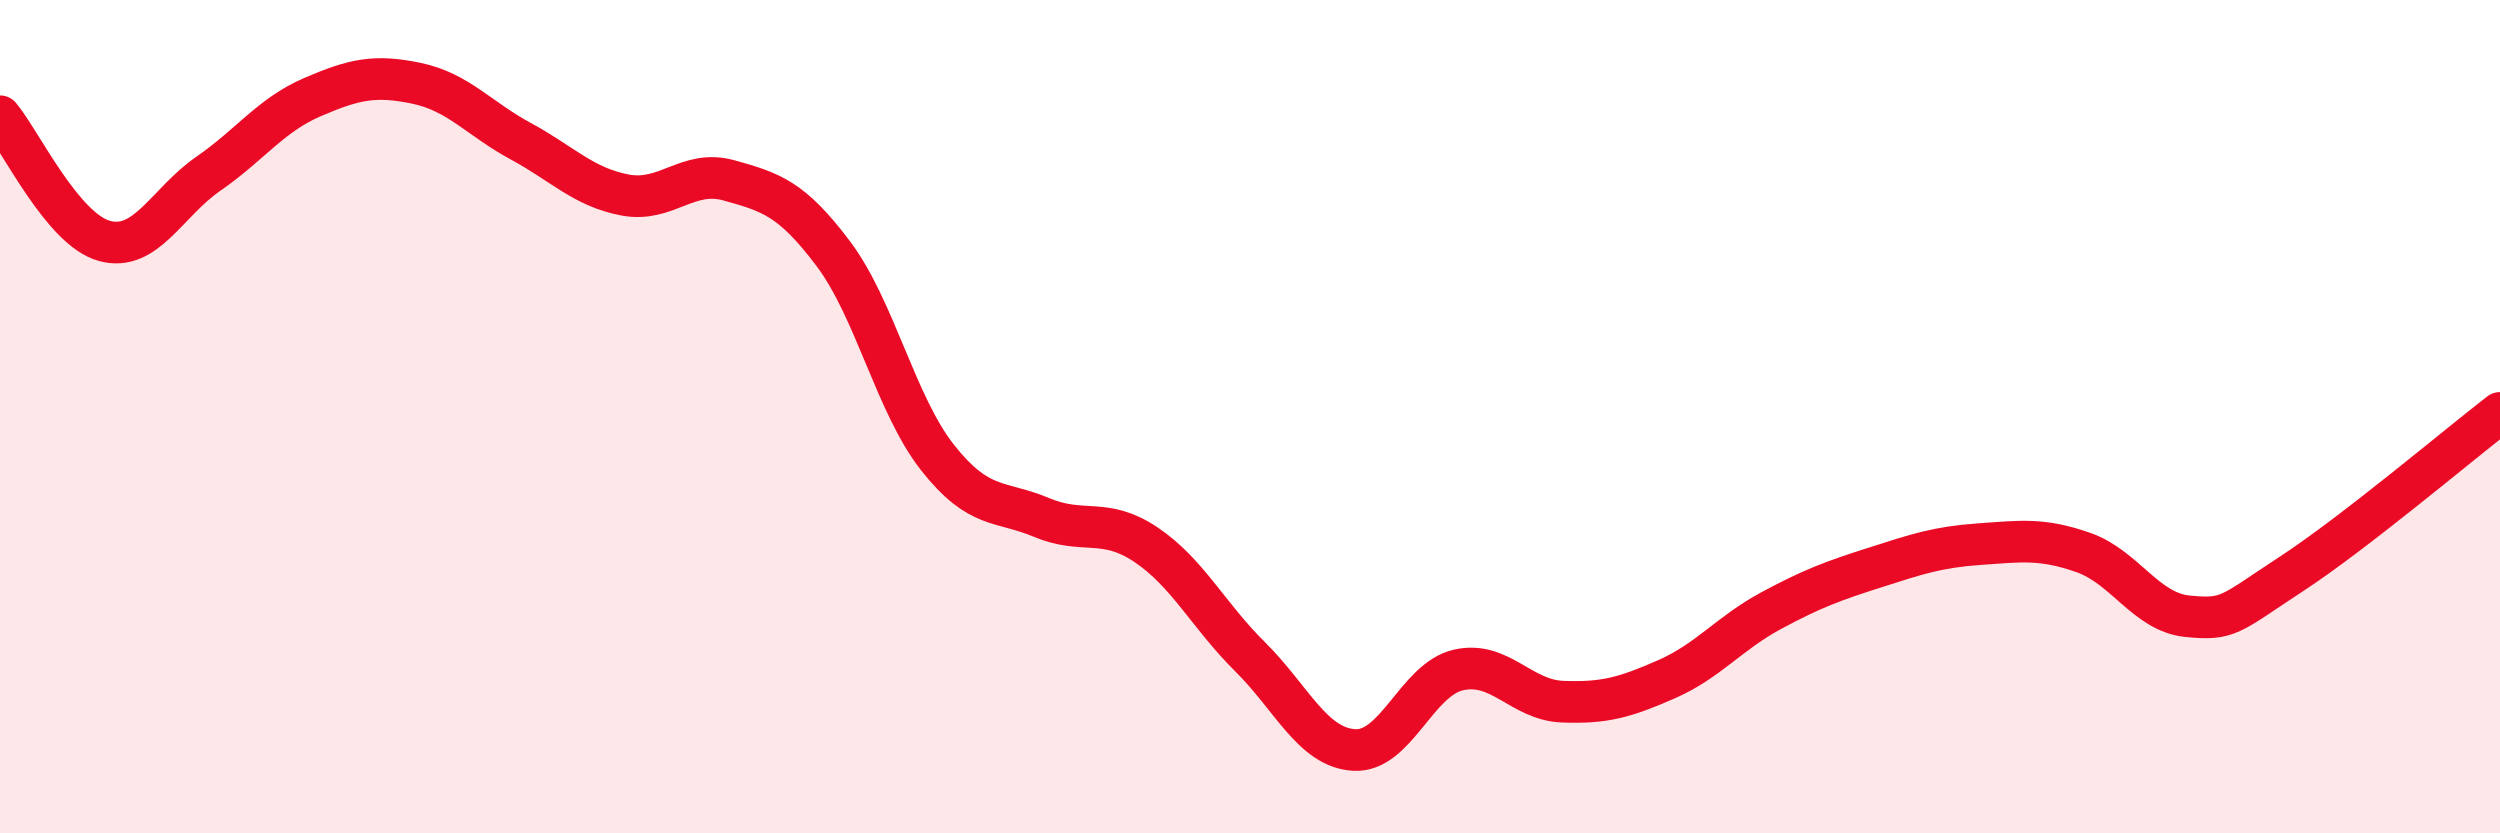 
    <svg width="60" height="20" viewBox="0 0 60 20" xmlns="http://www.w3.org/2000/svg">
      <path
        d="M 0,2.79 C 0.5,3.39 1.5,5.5 2.5,5.78 C 3.5,6.06 4,4.86 5,4.17 C 6,3.48 6.5,2.76 7.5,2.33 C 8.5,1.9 9,1.79 10,2 C 11,2.21 11.5,2.85 12.5,3.39 C 13.5,3.93 14,4.49 15,4.68 C 16,4.87 16.5,4.05 17.5,4.33 C 18.5,4.61 19,4.76 20,6.09 C 21,7.42 21.5,9.71 22.5,10.98 C 23.5,12.25 24,12 25,12.42 C 26,12.84 26.5,12.4 27.5,13.07 C 28.5,13.74 29,14.77 30,15.76 C 31,16.75 31.5,17.94 32.5,18 C 33.5,18.06 34,16.31 35,16.08 C 36,15.85 36.5,16.8 37.5,16.84 C 38.5,16.88 39,16.74 40,16.3 C 41,15.86 41.5,15.2 42.5,14.66 C 43.5,14.12 44,13.94 45,13.62 C 46,13.3 46.5,13.13 47.5,13.06 C 48.5,12.99 49,12.91 50,13.26 C 51,13.61 51.5,14.69 52.5,14.79 C 53.5,14.89 53.5,14.75 55,13.77 C 56.5,12.79 59,10.68 60,9.91L60 20L0 20Z"
        fill="#EB0A25"
        opacity="0.1"
        stroke-linecap="round"
        stroke-linejoin="round"
      />
      <path
        d="M 0,2.79 C 0.5,3.39 1.5,5.5 2.5,5.78 C 3.5,6.06 4,4.86 5,4.17 C 6,3.48 6.5,2.76 7.5,2.33 C 8.5,1.9 9,1.79 10,2 C 11,2.21 11.5,2.85 12.5,3.39 C 13.5,3.93 14,4.49 15,4.68 C 16,4.87 16.5,4.05 17.5,4.33 C 18.5,4.61 19,4.76 20,6.09 C 21,7.42 21.5,9.71 22.5,10.98 C 23.5,12.25 24,12 25,12.42 C 26,12.84 26.5,12.4 27.5,13.07 C 28.5,13.74 29,14.77 30,15.76 C 31,16.75 31.5,17.94 32.5,18 C 33.5,18.06 34,16.31 35,16.08 C 36,15.85 36.5,16.8 37.5,16.84 C 38.5,16.88 39,16.74 40,16.3 C 41,15.86 41.5,15.2 42.5,14.66 C 43.5,14.12 44,13.94 45,13.62 C 46,13.3 46.5,13.13 47.5,13.06 C 48.5,12.99 49,12.91 50,13.26 C 51,13.61 51.5,14.69 52.5,14.79 C 53.5,14.89 53.5,14.75 55,13.77 C 56.5,12.79 59,10.68 60,9.91"
        stroke="#EB0A25"
        stroke-width="1"
        fill="none"
        stroke-linecap="round"
        stroke-linejoin="round"
      />
    </svg>
  